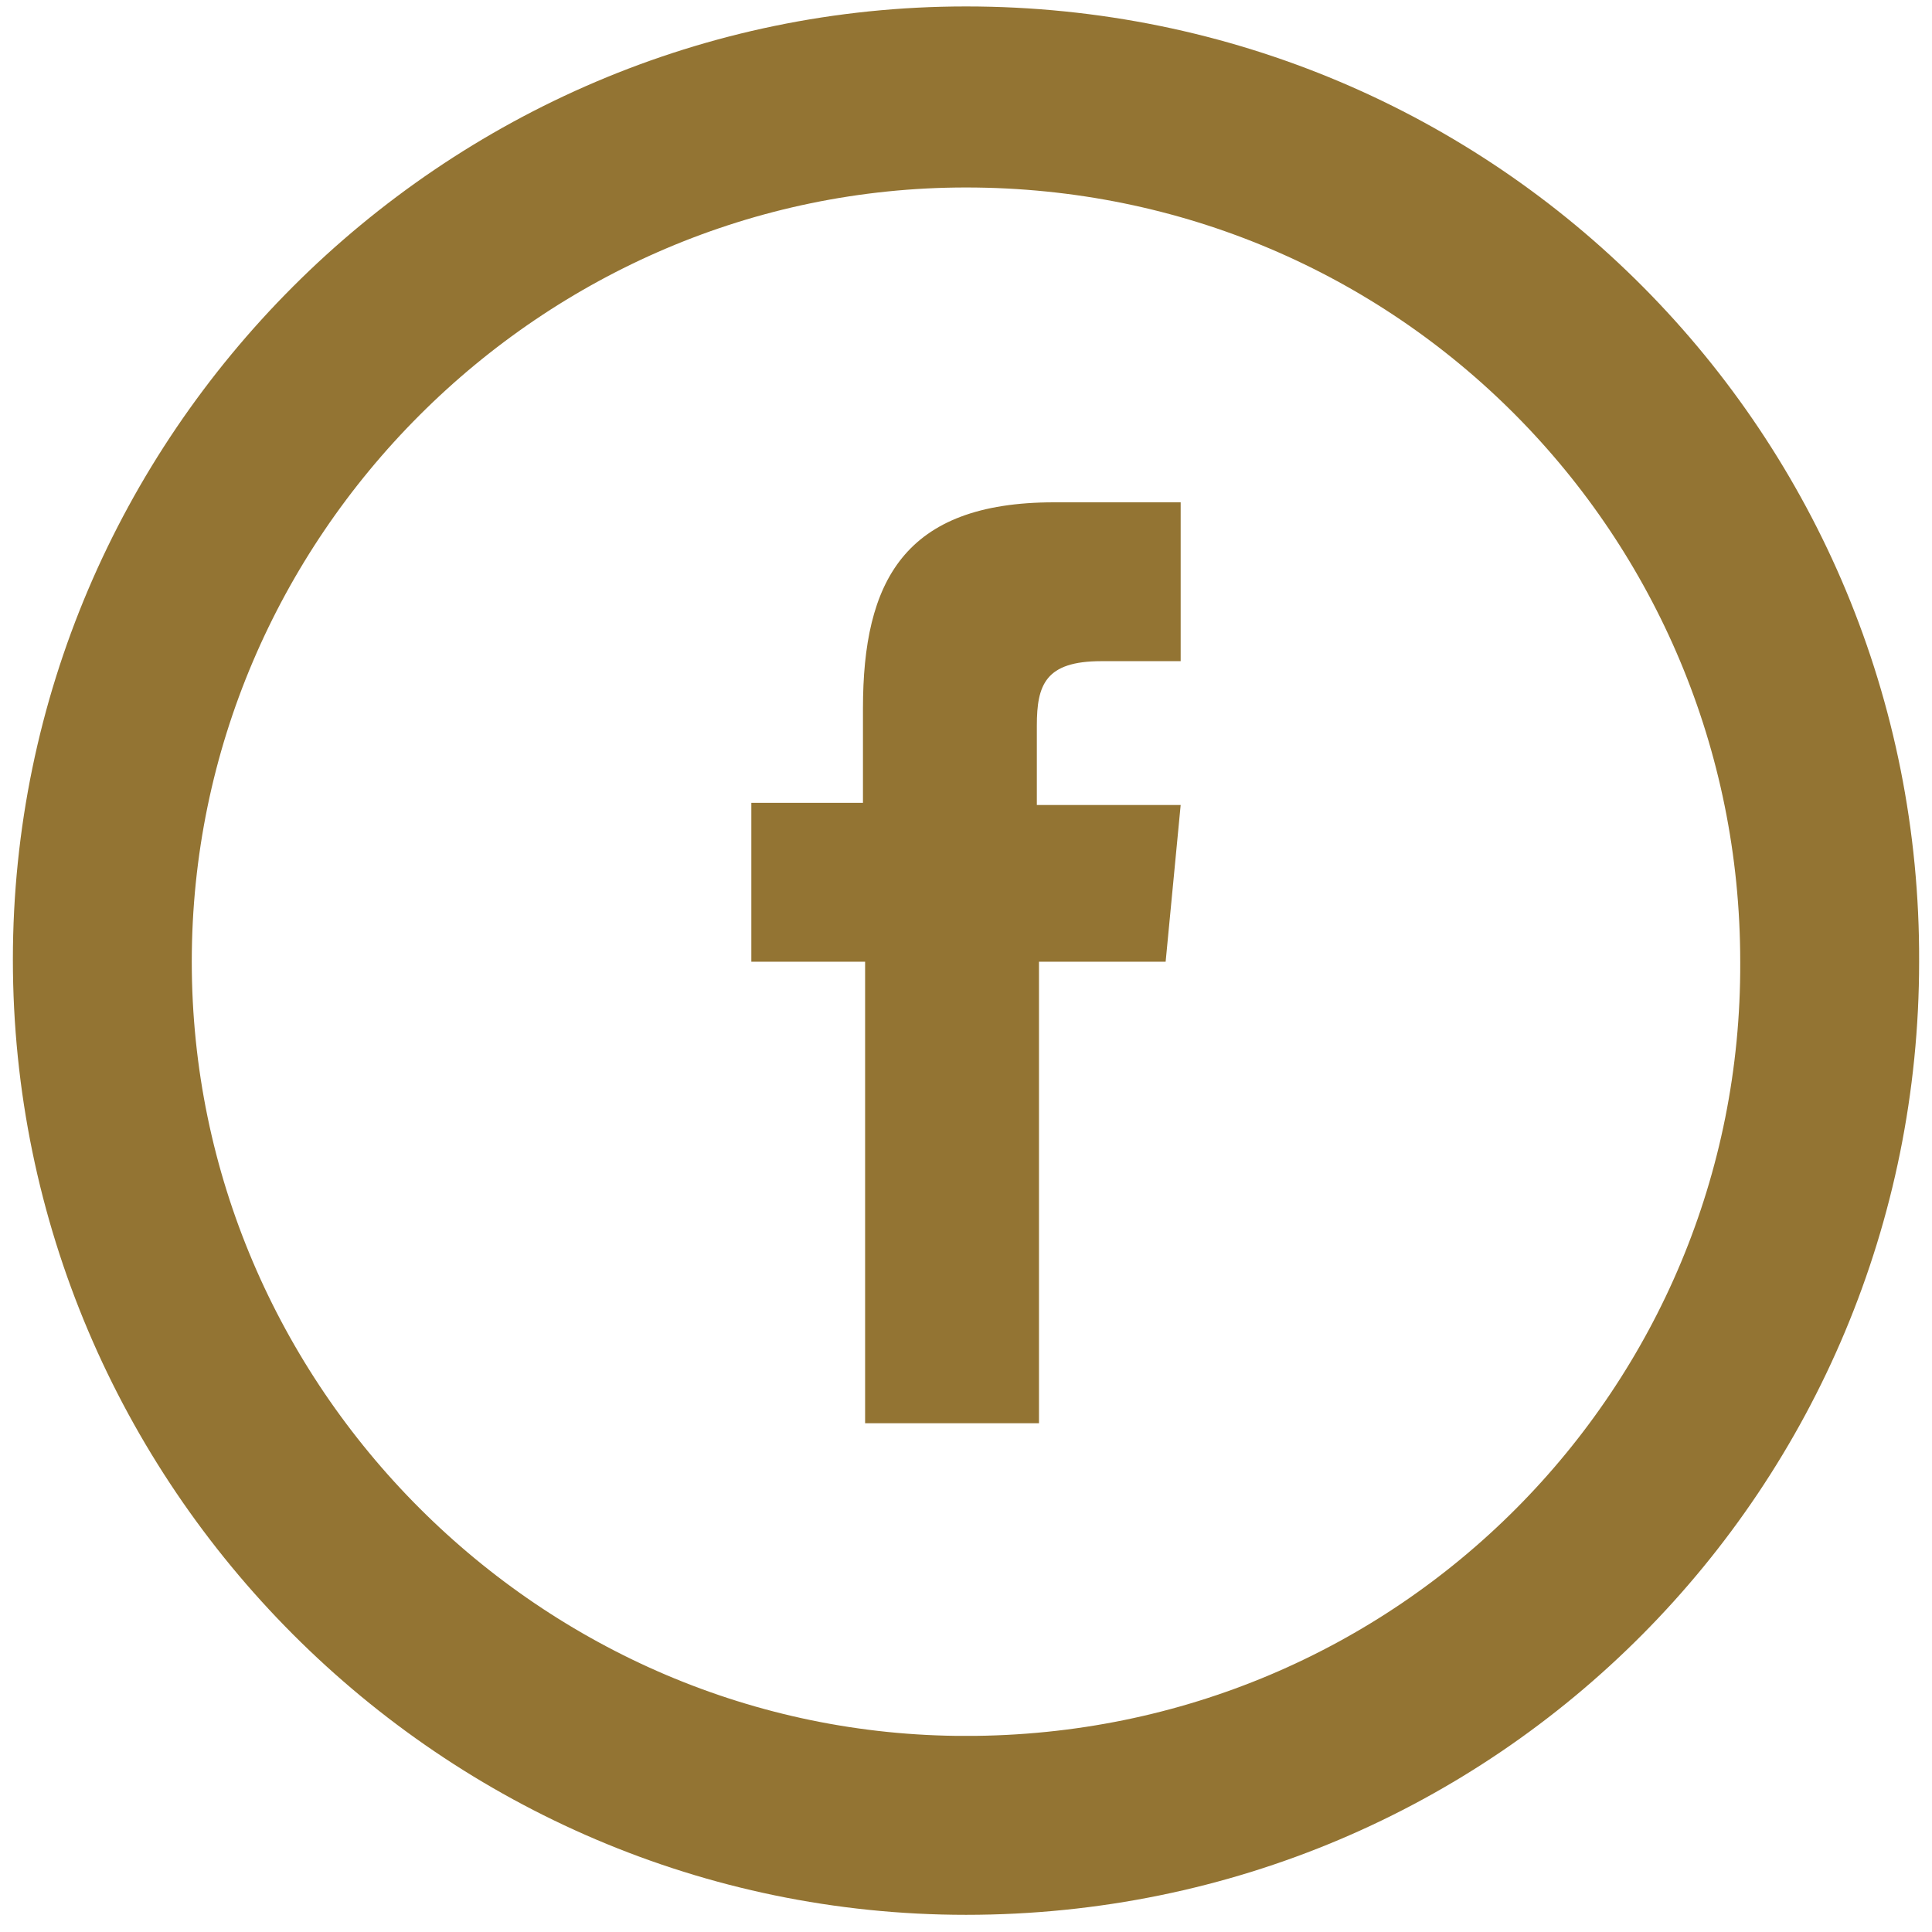 <svg xmlns="http://www.w3.org/2000/svg" xmlns:xlink="http://www.w3.org/1999/xlink" viewBox="0 0 90 90"><defs><path id="a" d="M45 89.2c24.8 0 44.4-20 44.4-44.4C89.5 20.3 69.8.3 45 .3 20.6.3.6 20.3.6 44.7c0 24.5 20 44.5 44.4 44.5z"/></defs><clipPath id="b"><use xlink:href="#a" overflow="visible"/></clipPath><path d="M45 89.2C20.6 89.2.6 69.2.6 44.8S20.6.4 45 .4c24.8 0 44.4 20 44.4 44.4.1 24.4-19.6 44.4-44.4 44.4z" clip-path="url(#b)" fill="none" stroke="#937433" stroke-width="16.667" stroke-miterlimit="10"/><path d="M54.3 44.8h-5.9v21.5h-8.1V44.8H35v-7.4h5.2V33c0-5.9 1.9-9.6 8.9-9.6H55v7.4h-3.7c-2.6 0-3 1.1-3 3v3.7H55l-.7 7.3z" fill-rule="evenodd" clip-rule="evenodd" fill="#937433"/></svg>